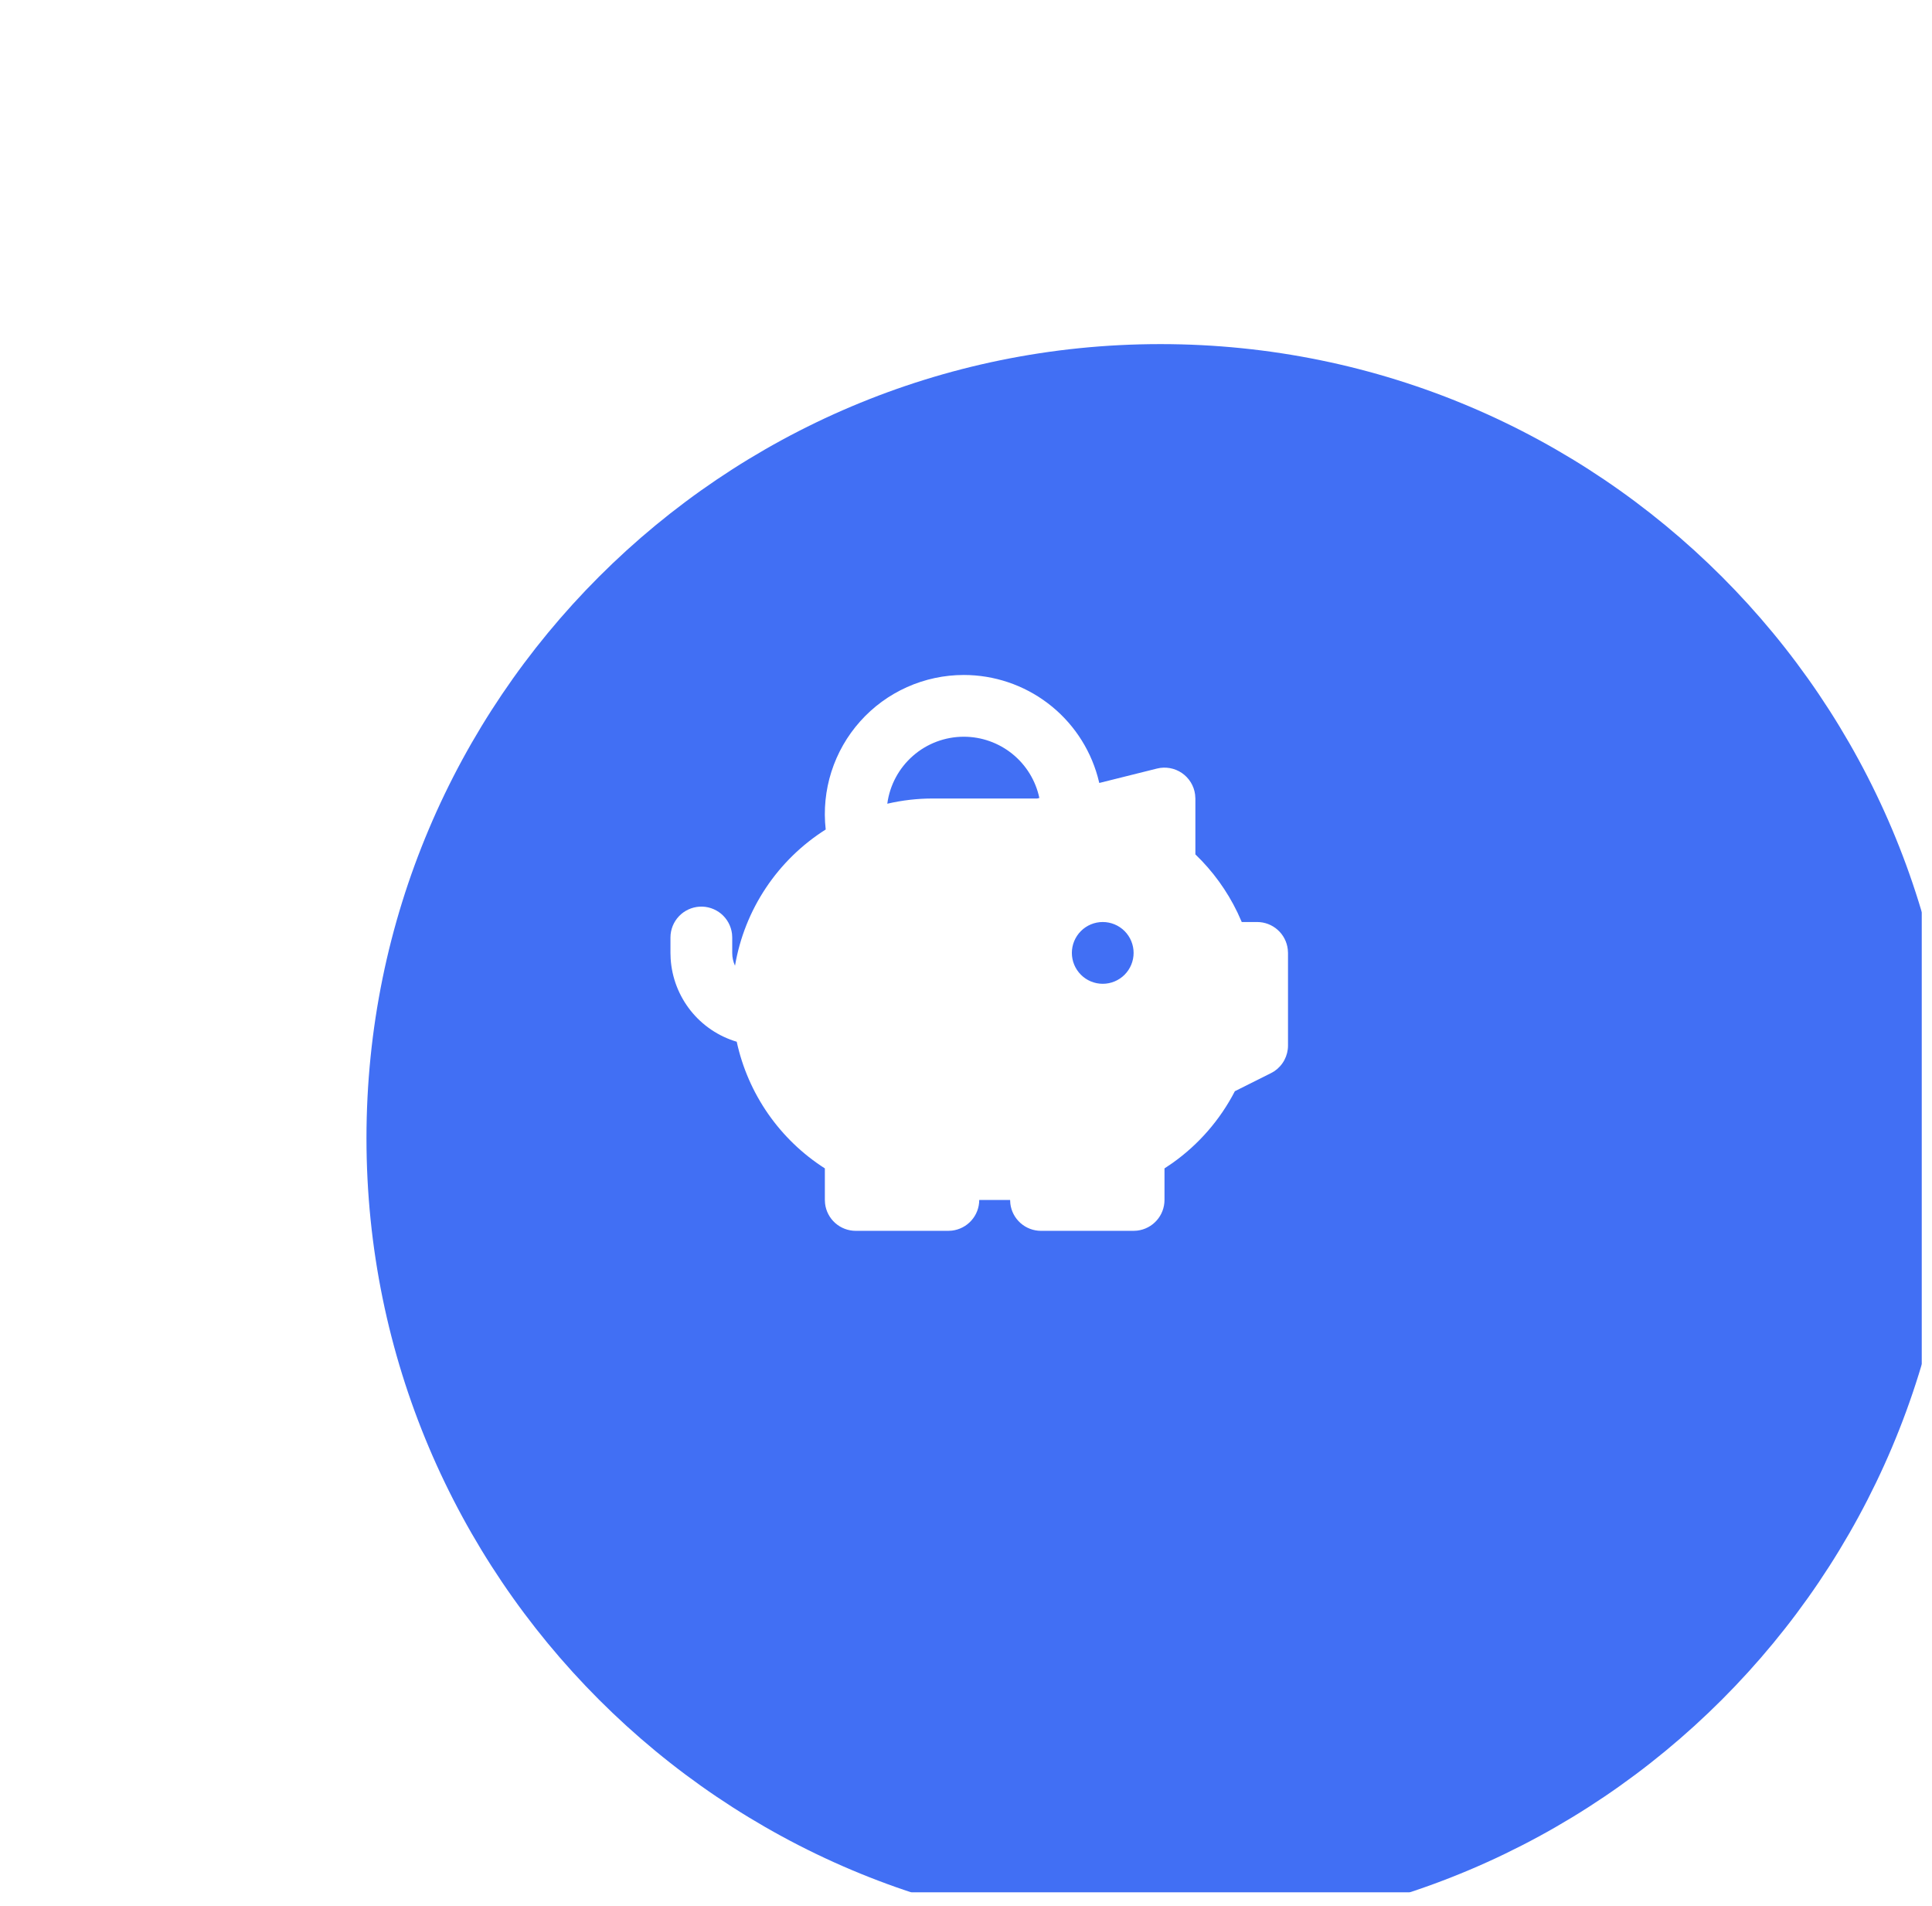 <svg width="73" height="72" viewBox="0 0 73 72" fill="none" xmlns="http://www.w3.org/2000/svg">
<g clip-path="url(#clip0_5770_2025)">
<g filter="url(#filter0_d_5770_2025)">
<path d="M36.847 66C53.416 66 66.847 52.569 66.847 36C66.847 19.431 53.416 6 36.847 6C20.279 6 6.847 19.431 6.847 36C6.847 52.569 20.279 66 36.847 66Z" fill="#416FF4"/>
</g>
<path fill-rule="evenodd" clip-rule="evenodd" d="M36.417 25.5C37.563 25.5 38.679 25.876 39.592 26.569C40.506 27.263 41.167 28.236 41.475 29.341L41.536 29.58L43.718 29.035C43.877 28.995 44.043 28.99 44.205 29.019C44.367 29.048 44.52 29.11 44.656 29.203C44.792 29.296 44.907 29.416 44.993 29.556C45.079 29.695 45.135 29.852 45.156 30.015L45.167 30.167V32.278C45.824 32.909 46.363 33.653 46.758 34.474L46.919 34.833H47.5C47.786 34.833 48.062 34.938 48.275 35.128C48.489 35.318 48.625 35.58 48.658 35.864L48.667 36V39.5C48.667 39.692 48.619 39.881 48.529 40.05C48.438 40.22 48.307 40.364 48.148 40.471L48.022 40.543L46.659 41.225C46.101 42.305 45.293 43.235 44.302 43.938L44 44.141V45.333C44 45.619 43.895 45.895 43.705 46.108C43.515 46.322 43.254 46.458 42.97 46.492L42.833 46.5H39.333C39.048 46.5 38.772 46.395 38.558 46.205C38.345 46.015 38.208 45.754 38.175 45.47L38.167 45.333H37C37 45.619 36.895 45.895 36.705 46.108C36.515 46.322 36.254 46.458 35.97 46.492L35.833 46.5H32.333C32.048 46.5 31.772 46.395 31.558 46.205C31.345 46.015 31.208 45.754 31.175 45.47L31.167 45.333V44.141C30.324 43.602 29.596 42.902 29.024 42.081C28.453 41.26 28.049 40.334 27.837 39.356C27.149 39.152 26.541 38.741 26.094 38.179C25.648 37.617 25.384 36.931 25.34 36.215L25.333 36V35.417C25.334 35.119 25.448 34.833 25.652 34.617C25.856 34.401 26.135 34.271 26.432 34.253C26.729 34.236 27.021 34.333 27.249 34.523C27.477 34.714 27.623 34.985 27.659 35.28L27.667 35.417V36C27.667 36.173 27.704 36.337 27.772 36.484C27.95 35.434 28.347 34.433 28.938 33.546C29.528 32.66 30.299 31.907 31.199 31.338C31.116 30.604 31.19 29.86 31.414 29.156C31.639 28.452 32.009 27.803 32.502 27.252C32.994 26.701 33.597 26.26 34.272 25.958C34.947 25.656 35.678 25.5 36.417 25.5ZM41.667 34.833C41.357 34.833 41.06 34.956 40.842 35.175C40.623 35.394 40.5 35.691 40.5 36C40.5 36.309 40.623 36.606 40.842 36.825C41.06 37.044 41.357 37.167 41.667 37.167C41.976 37.167 42.273 37.044 42.492 36.825C42.71 36.606 42.833 36.309 42.833 36C42.833 35.691 42.71 35.394 42.492 35.175C42.273 34.956 41.976 34.833 41.667 34.833ZM36.417 27.833C35.71 27.833 35.027 28.09 34.496 28.555C33.964 29.021 33.619 29.663 33.526 30.364C34.091 30.233 34.67 30.166 35.25 30.167H39.19L39.272 30.147C39.133 29.492 38.774 28.905 38.254 28.484C37.734 28.063 37.086 27.833 36.417 27.833Z" fill="white"/>
</g>
<defs>
<filter id="filter0_d_5770_2025" x="-0.153" y="-1" width="88" height="88" filterUnits="userSpaceOnUse" color-interpolation-filters="sRGB">
<feFlood flood-opacity="0" result="BackgroundImageFix"/>
<feColorMatrix in="SourceAlpha" type="matrix" values="0 0 0 0 0 0 0 0 0 0 0 0 0 0 0 0 0 0 127 0" result="hardAlpha"/>
<feOffset dx="7" dy="7"/>
<feGaussianBlur stdDeviation="7"/>
<feColorMatrix type="matrix" values="0 0 0 0 0.255 0 0 0 0 0.435 0 0 0 0 0.957 0 0 0 0.098 0"/>
<feBlend mode="normal" in2="BackgroundImageFix" result="effect1_dropShadow_5770_2025"/>
<feBlend mode="normal" in="SourceGraphic" in2="effect1_dropShadow_5770_2025" result="shape"/>
</filter>
<clipPath id="clip0_5770_2025">
<rect width="71.769" height="71.497" fill="white" transform="translate(0.847)"/>
</clipPath>
</defs>
</svg>
